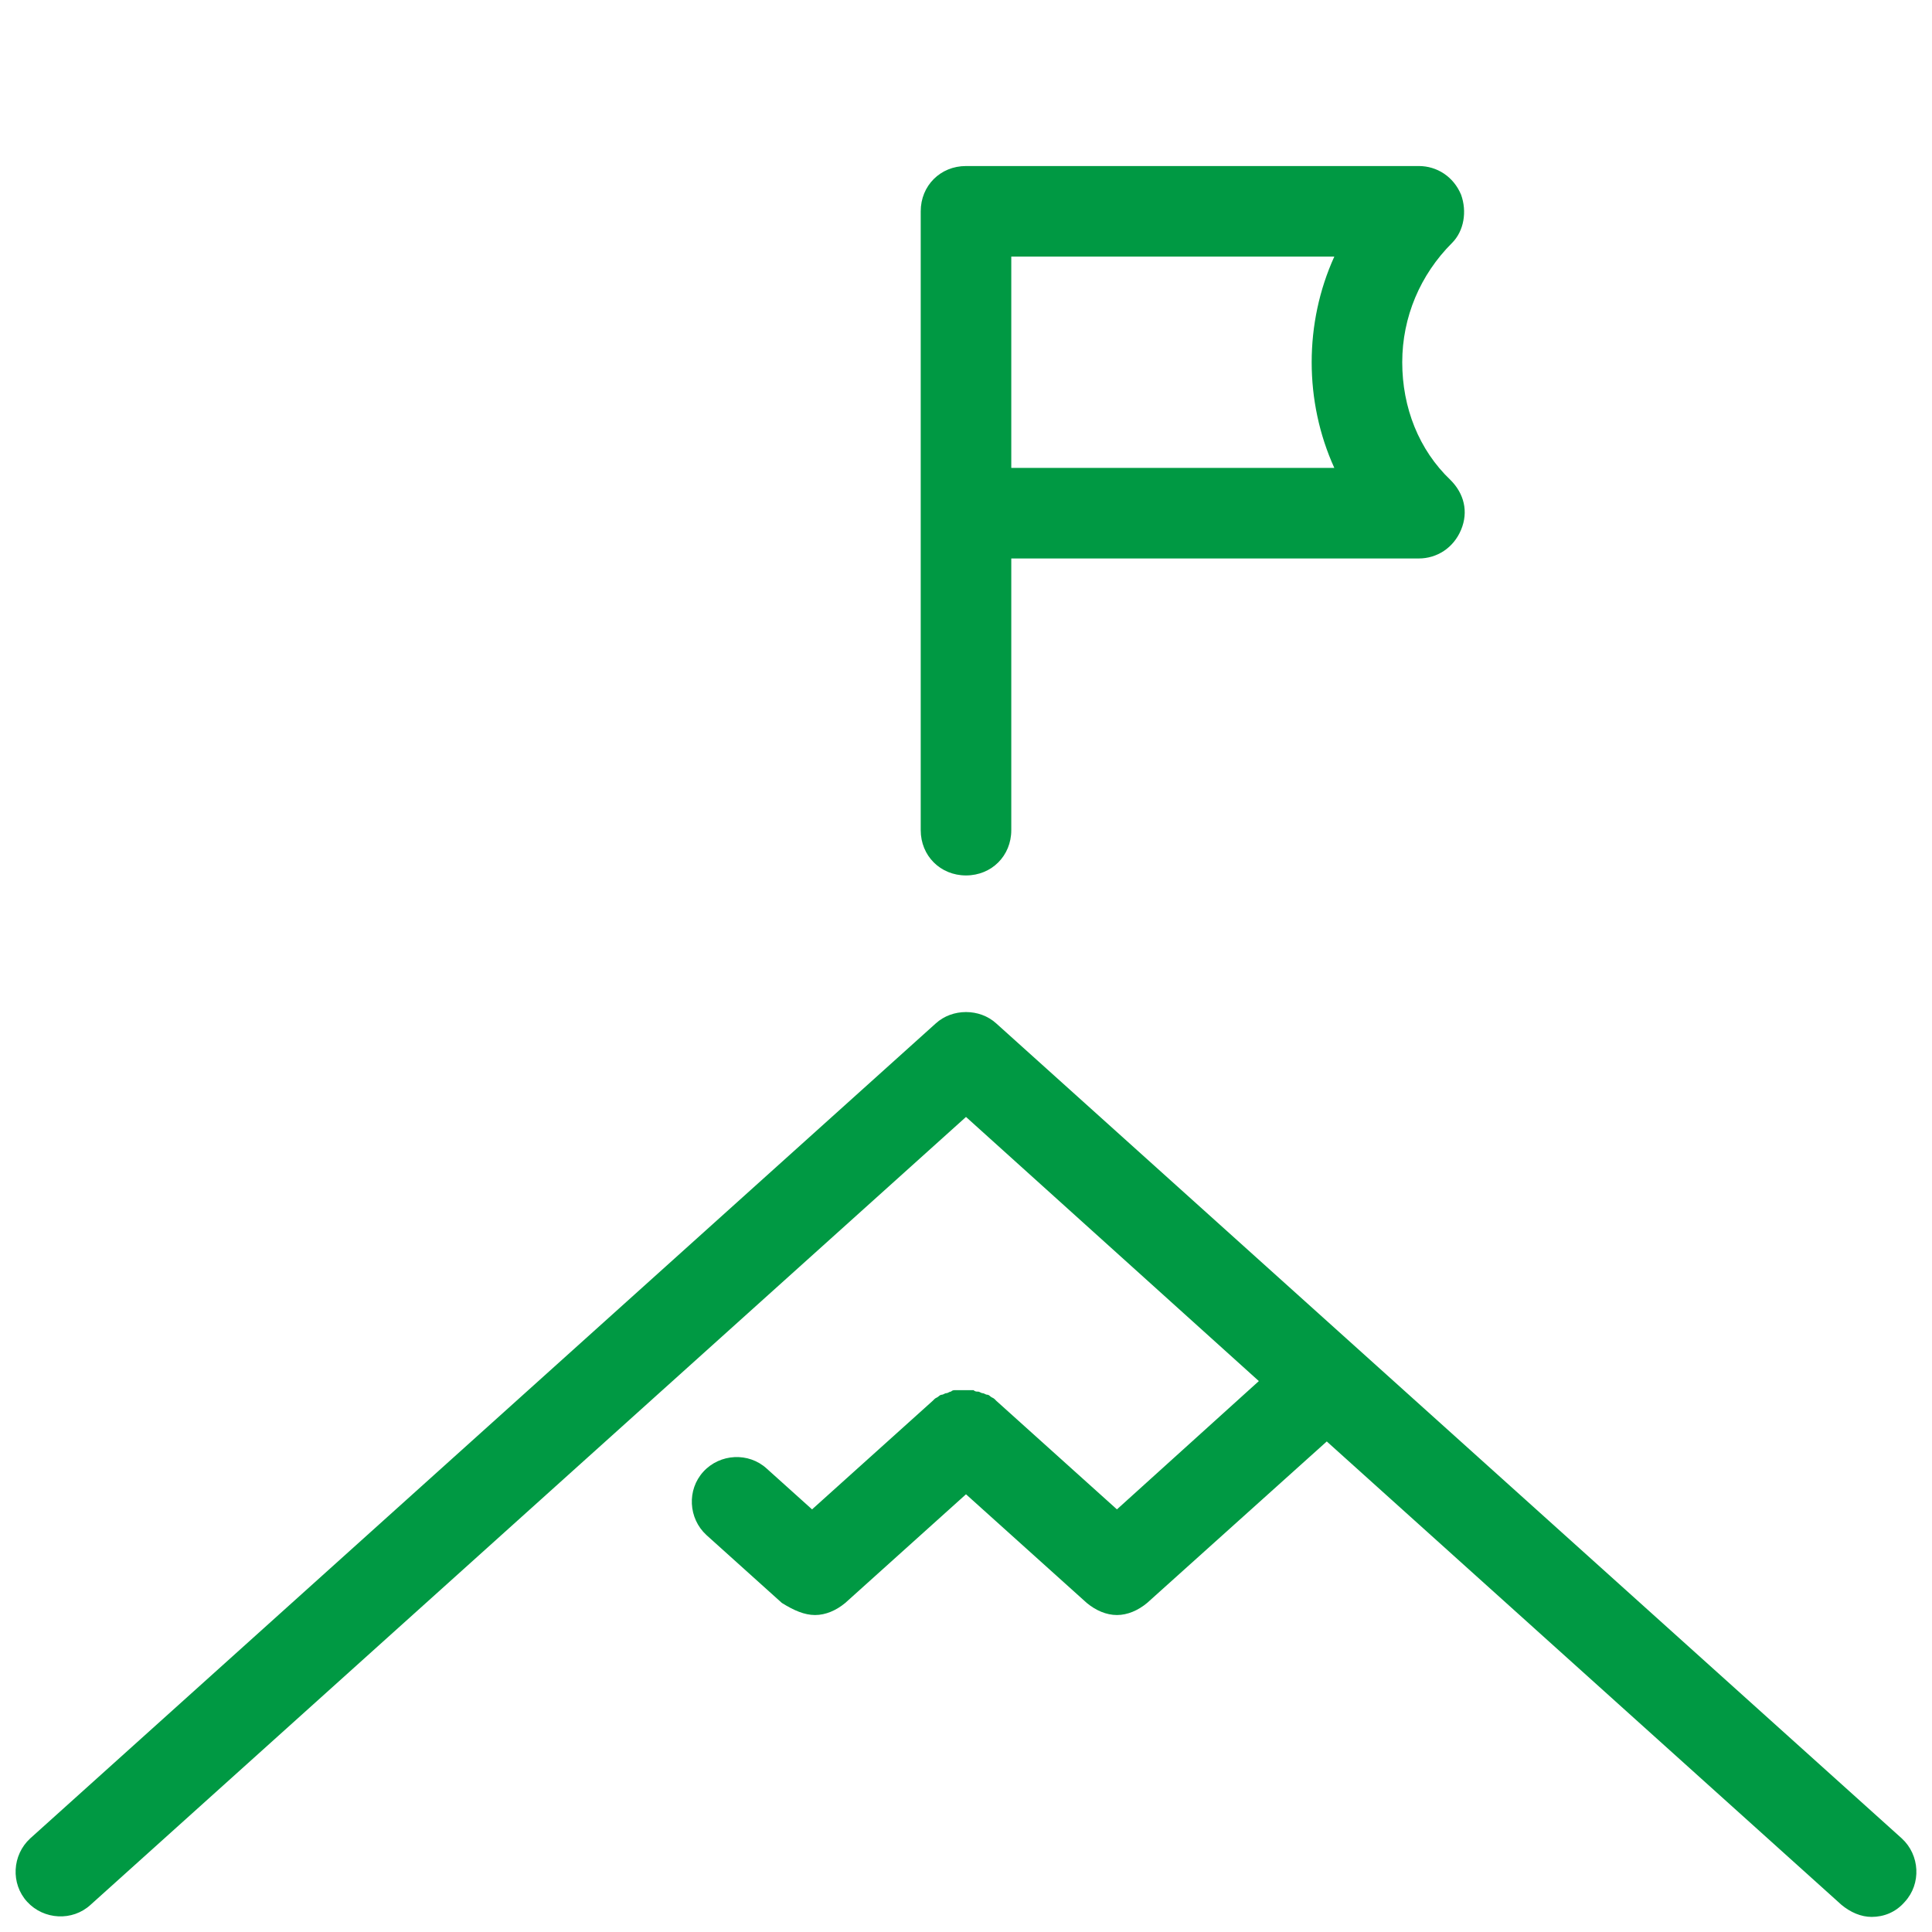 <?xml version="1.0" encoding="UTF-8"?>
<svg xmlns="http://www.w3.org/2000/svg" xmlns:xlink="http://www.w3.org/1999/xlink" viewBox="0 0 128 128" width="128px" height="128px">
<g id="surface43200502">
<path style=" stroke:none;fill-rule:nonzero;fill:rgb(0%,60%,26.275%);fill-opacity:1;" d="M 64 11 C 62.301 11 61 12.301 61 14 L 61 55 C 61 56.699 62.301 58 64 58 C 65.699 58 67 56.699 67 55 L 67 37 L 94 37 C 95.199 37 96.301 36.301 96.801 35.098 C 97.301 33.898 97 32.699 96.098 31.801 C 94 29.801 92.902 27 92.902 24 C 92.902 21 94.098 18.199 96.199 16.098 C 97 15.301 97.199 14 96.801 12.902 C 96.301 11.699 95.199 11 94 11 Z M 67 17 L 88.402 17 C 86.402 21.398 86.402 26.602 88.402 31 L 67 31 Z M 64 67.051 C 63.273 67.051 62.551 67.301 62 67.801 L 2 121.801 C 0.801 122.902 0.699 124.801 1.801 126 C 2.902 127.199 4.801 127.301 6 126.199 L 64 74 L 83.402 91.5 L 74 100 L 66 92.801 L 65.902 92.699 C 65.801 92.598 65.699 92.602 65.598 92.5 C 65.5 92.398 65.398 92.402 65.398 92.402 C 65.301 92.402 65.199 92.301 65.098 92.301 C 65 92.301 64.902 92.199 64.801 92.199 C 64.699 92.199 64.602 92.199 64.5 92.102 L 63.301 92.102 C 63.199 92.102 63.102 92.098 63 92.199 C 62.898 92.199 62.801 92.301 62.699 92.301 C 62.598 92.301 62.5 92.402 62.402 92.402 C 62.301 92.402 62.199 92.5 62.199 92.5 C 62.098 92.602 62 92.598 61.902 92.699 L 61.801 92.801 L 53.801 100 L 50.801 97.301 C 49.602 96.199 47.699 96.301 46.602 97.5 C 45.5 98.699 45.602 100.598 46.801 101.699 L 51.801 106.199 C 52.602 106.699 53.301 107 54 107 C 54.699 107 55.398 106.699 56 106.199 L 64 99 L 72 106.199 C 72.602 106.699 73.301 107 74 107 C 74.699 107 75.398 106.699 76 106.199 L 87.902 95.5 L 122 126.199 C 122.602 126.699 123.301 127 124 127 C 124.801 127 125.598 126.699 126.199 126 C 127.301 124.801 127.199 122.902 126 121.801 L 66 67.801 C 65.449 67.301 64.727 67.051 64 67.051 Z M 64 67.051 "/>
</g>
</svg>
